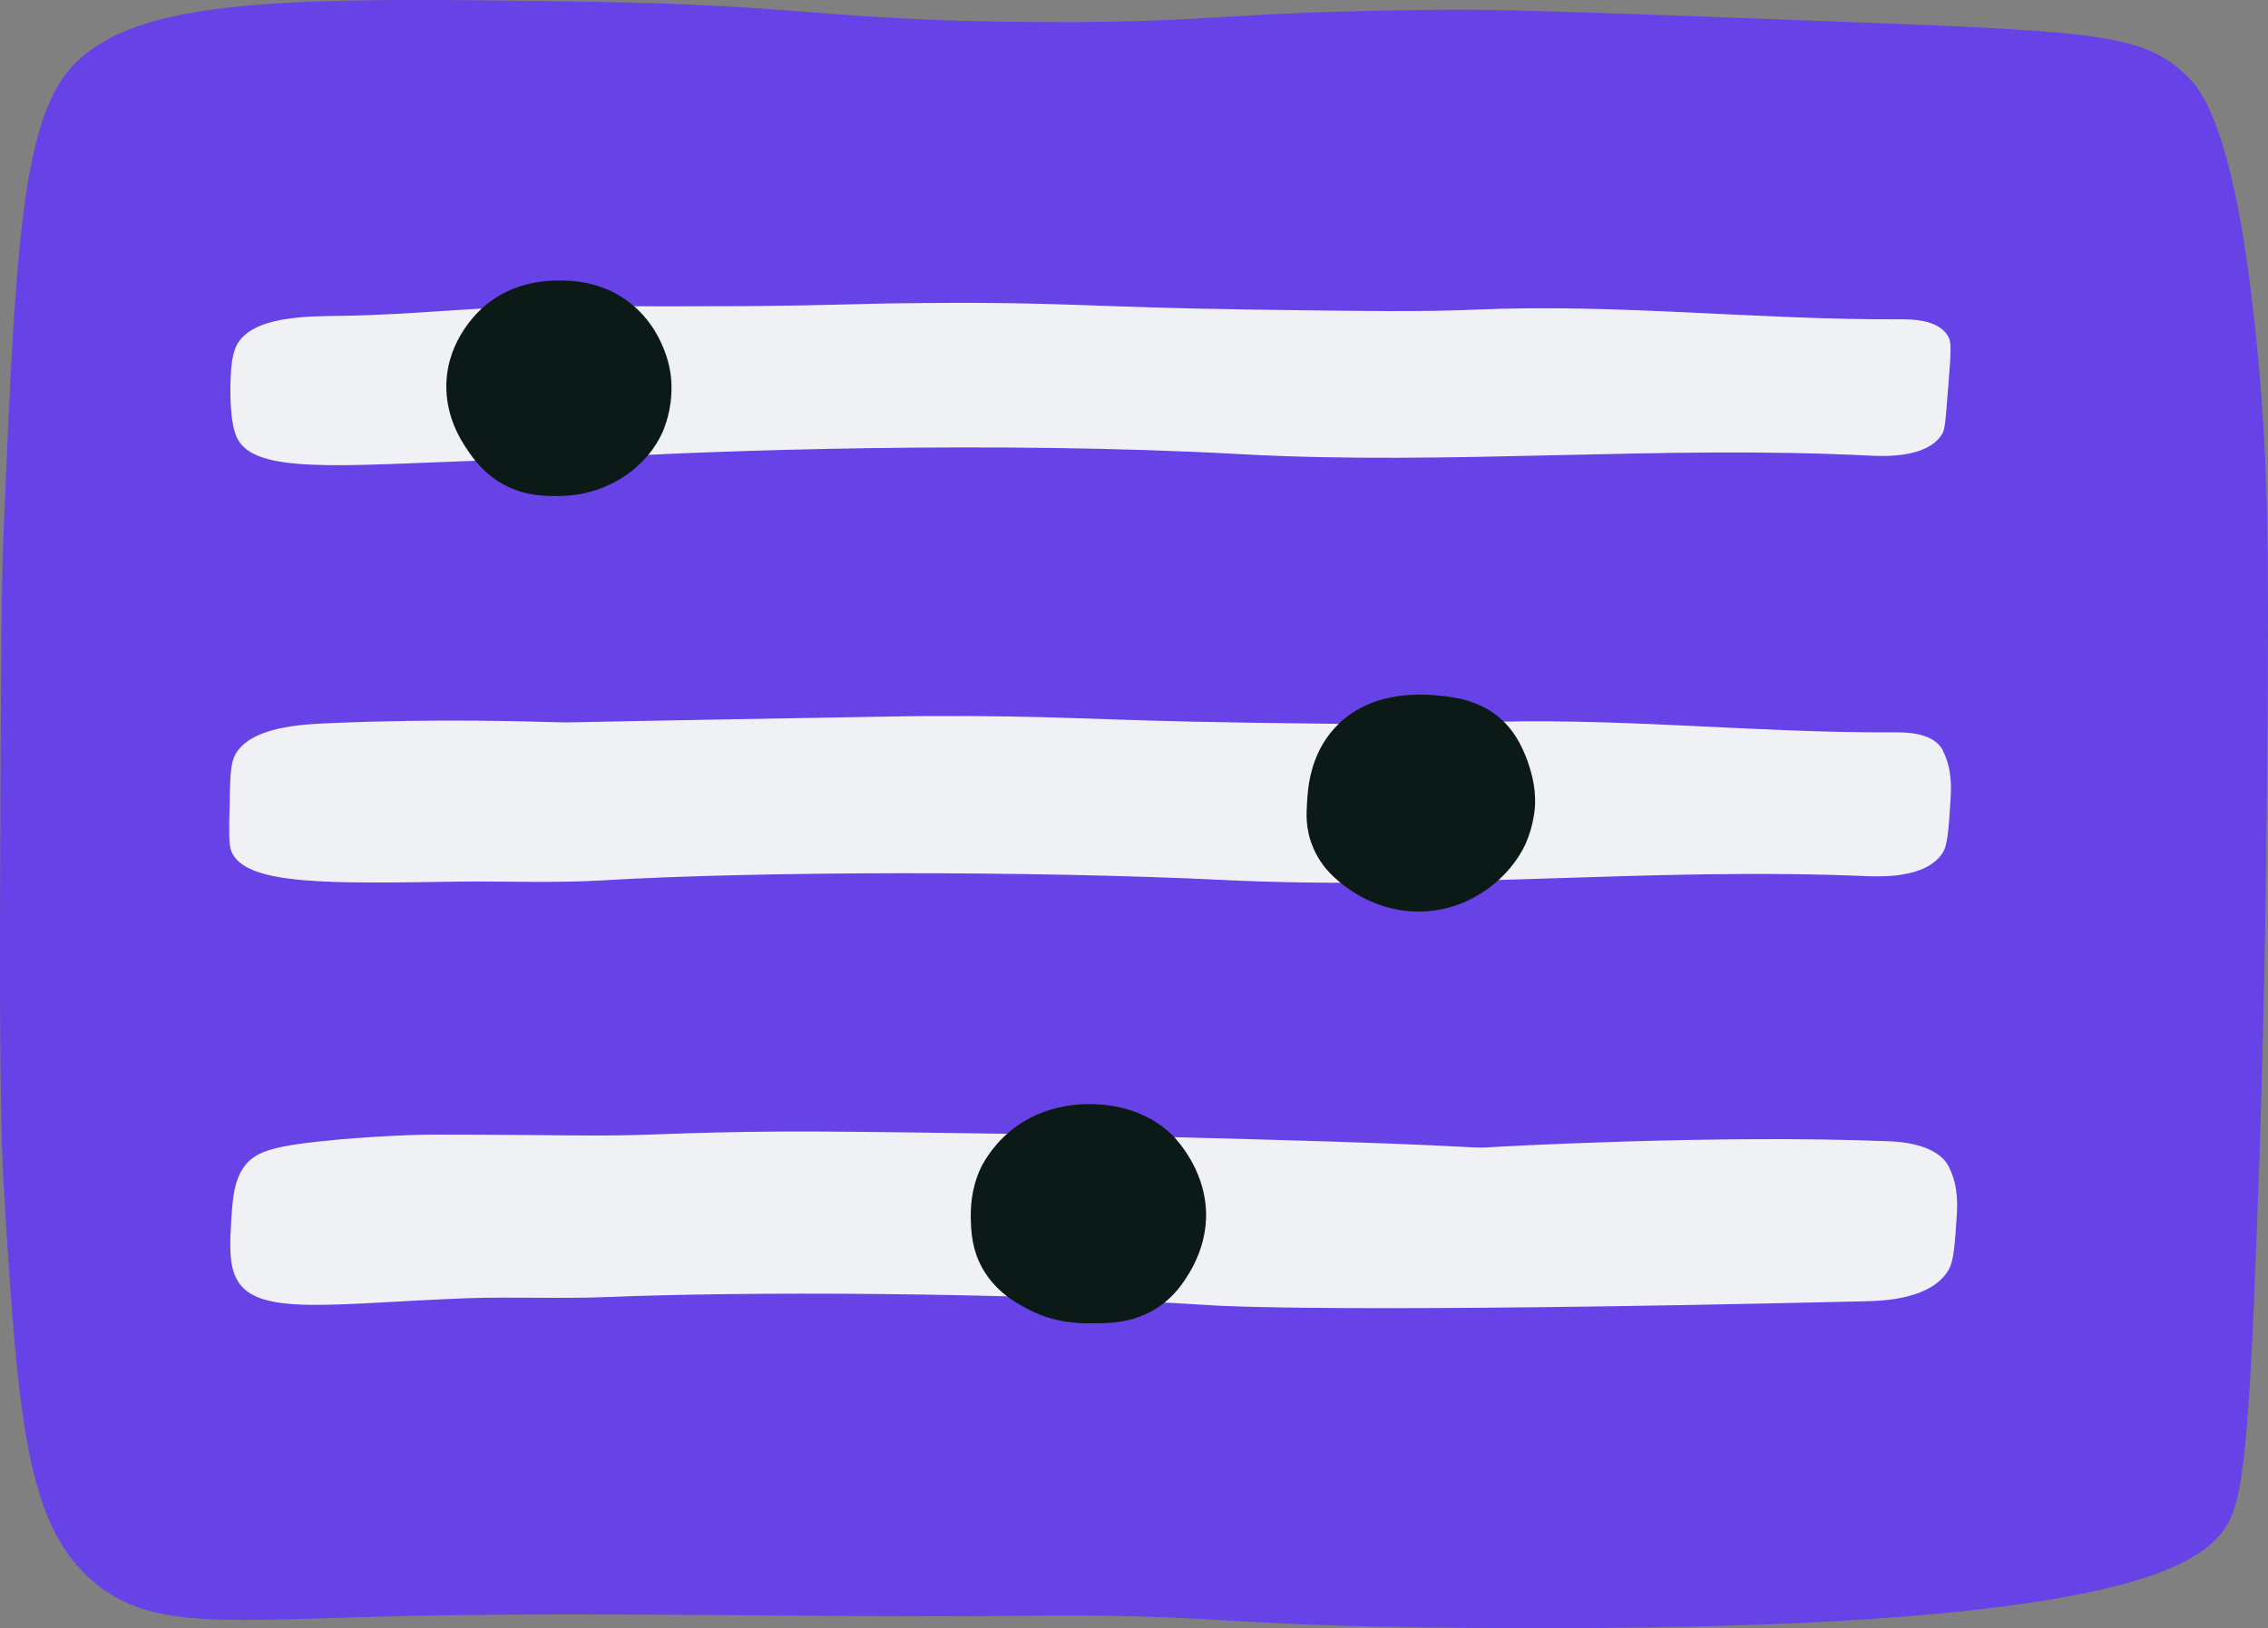 <?xml version="1.0" encoding="UTF-8"?>
<svg id="Layer_1" data-name="Layer 1" xmlns="http://www.w3.org/2000/svg" viewBox="0 0 780.2 560.25">
  <rect x="0" y="0" width="780.2" height="560.25" fill="#808080" stroke="none"/>
  <defs>
    <style>
      .cls-1 {
        fill: #0c1a17;
      }

      .cls-2 {
        fill: #6642e7;
      }

      .cls-3 {
        fill: #f0f1f5;
      }
    </style>
  </defs>
  <path class="cls-2" d="M767.39,522.27c-6.93,14.4-29.06,39.87-262.13,37.87-94.4-.8-81.2-4.93-155.73-4.13-74.53.67-149.2-1.73-223.73.4-54.27,1.6-76,3.47-94.67-13.07-22-19.47-24.93-56.13-29.47-129.07C.46,395.74-.21,375.74.06,298.14c.27-62.27.27-93.47,1.2-115.73C5.26,88.41,7.13,41.47,25.13,22.54,47.66-1.06,98.46-.93,199.39.54c79.47,1.07,84.53,6.8,161.33,7.07,59.73.13,58.27-3.6,137.46-4.27,21.87-.13,60.94,1.33,138.8,4.27,85.2,3.2,100.54,4.4,115.07,18.27,5.07,4.8,18,18.8,25.2,102.4,2.93,34,3.2,59.6,2.8,119.2-.53,72.4-1.6,113.47-2.4,138.13-.13,6.13-.27,9.2-.4,13.33-2.67,74.13-4.13,111.33-9.87,123.33Z"/>
  <path class="cls-3" d="M117.26,108.67c25.07-.27,50.13-3.47,75.2-3.33,2.27,0,37.2.13,63.07,0,34.8-.27,38.13-.93,64.13-1.07,45.47-.4,55.87,1.47,111.73,2.27,38.67.53,58.01.8,76.27,0,48.67-2.13,97.34,3.6,146,3.33,3.34,0,12.67-.13,16.27,5.47,1.46,2.27,1.33,4.4.27,17.73-1.07,13.87-1.21,14.93-2.27,16.53-5.34,8.27-20.53,7.33-24.4,7.2-72.13-3.73-144.67,3.47-216.8-.53-84.53-4.67-182-1.2-219.07,1.07-13.6.8-27.33.67-40.93,1.07-50.93,1.87-79.2,4.67-85.2-7.73-2.4-5.07-2.27-14.8-2.27-17.73.13-5.07.27-10.53,2.27-14.4,5.47-9.73,23.73-9.73,35.73-9.87Z"/>
  <path class="cls-3" d="M114.06,248.81c37.33-1.6,68-.53,78.27-.27,3.47.13,1.07,0,61.2-1.07,39.6-.67,59.33-1.07,64.13-1.07,46.27-.27,57.33,1.47,111.73,2.27,38.67.53,58,.8,76.27,0,48.67-2.13,97.33,3.6,146,3.33,3.33,0,12.67-.13,16.27,5.47.26.4.4.53.53,1.07,3.07,6.13,2.8,12.67,2.53,16.67-.66,10.53-1.06,15.87-2.8,18.4-5.86,8.8-21.6,8-26,7.87-73.6-3.2-147.33,4.93-220.93,1.33-65.73-3.2-160.27-3.07-214.27.13-16,.93-32.13.27-48.13.4-45.33.67-74.67,1.47-79.33-10.53-.8-2.13-.8-6.67-.53-15.87.13-9.2.27-13.87,1.73-16.93,5.07-9.87,22.67-10.8,33.33-11.2Z"/>
  <path class="cls-3" d="M115.92,392.14c20.13-1.73,32.8-1.73,32.8-1.73,24.27,0,42,.27,48.13.27,24.93.27,27.6-.67,60-1.2,17.73-.27,33.07-.13,62.8.27,44.93.53,82.8,1.47,111.73,2.27,82.8,2.27,72.4,3.33,82.27,2.67,0,0,75.87-4.4,135.87-2,3.73.13,16.13.8,20.53,8.13.27.4.4.67.53,1.07,3.07,6.13,2.8,12.67,2.54,16.67-.67,10.27-1.07,15.47-2.8,18.4-5.87,10.13-22.54,10.67-28.54,10.8-180.53,4.27-223.46,1.47-223.46,1.47-74.8-4.8-164-4.8-209.2-2.93-16,.67-32.13-.13-48.13.4-46.27,1.73-72.13,6.4-79.33-6.13-3.07-5.2-2.53-13.07-2.13-20.27.53-8.13.93-14.4,4.93-19.47,4-4.8,9.87-6.67,31.47-8.67Z"/>
  <path class="cls-1" d="M230.99,133.07c.13,7.87-2.27,13.6-2.93,15.33-5.47,12.4-16.53,17.6-19.33,18.8-7.47,3.33-14,3.47-17.33,3.47-4.13,0-10.8,0-18-3.87-6.93-3.73-10.53-8.93-12.53-11.87-2.27-3.33-7.6-11.47-7.33-22.8.4-15.6,11.33-25.2,12.93-26.67,10.13-8.67,21.73-8.93,26-8.93,4,0,14.53.13,24.13,7.6,7.87,6.13,10.93,13.87,11.87,16.27,2.27,5.6,2.53,10.53,2.53,12.67Z"/>
  <path class="cls-1" d="M528.06,276.94c0,.8-.4,6.93-3.2,13.33-5.33,11.6-18.27,22.27-34.27,23.33-14.26.93-24.53-6.13-27.6-8.4-2.93-2.27-8.27-6.27-11.33-13.73-2.67-6.27-2.27-11.87-2-15.73.27-4.67,1.07-16,9.33-25.07,12.27-13.73,31.47-11.73,36-11.33,4.94.53,14.67,1.47,22.27,8.93,4.8,4.67,6.93,10.27,8.13,13.33.94,2.93,2.94,8.13,2.67,15.33Z"/>
  <path class="cls-1" d="M414.86,419.61c-.4,9.2-4.27,15.87-5.73,18.4-1.73,2.8-4.8,7.87-10.8,11.87-8.27,5.47-16.8,5.47-22.93,5.47-4.53,0-12.27-.13-20.8-4.4-3.73-1.87-12.93-6.27-17.73-16.67-2.8-6.13-2.8-11.73-2.93-15.2,0-3.2,0-9.47,3.2-16.67.67-1.47,3.73-7.73,10.53-13.33,12-9.87,26.4-9.33,30-9.07,4.53.27,16.27,1.33,26,10.93,1.2,1.47,11.87,12.4,11.2,28.67Z"/>
</svg>